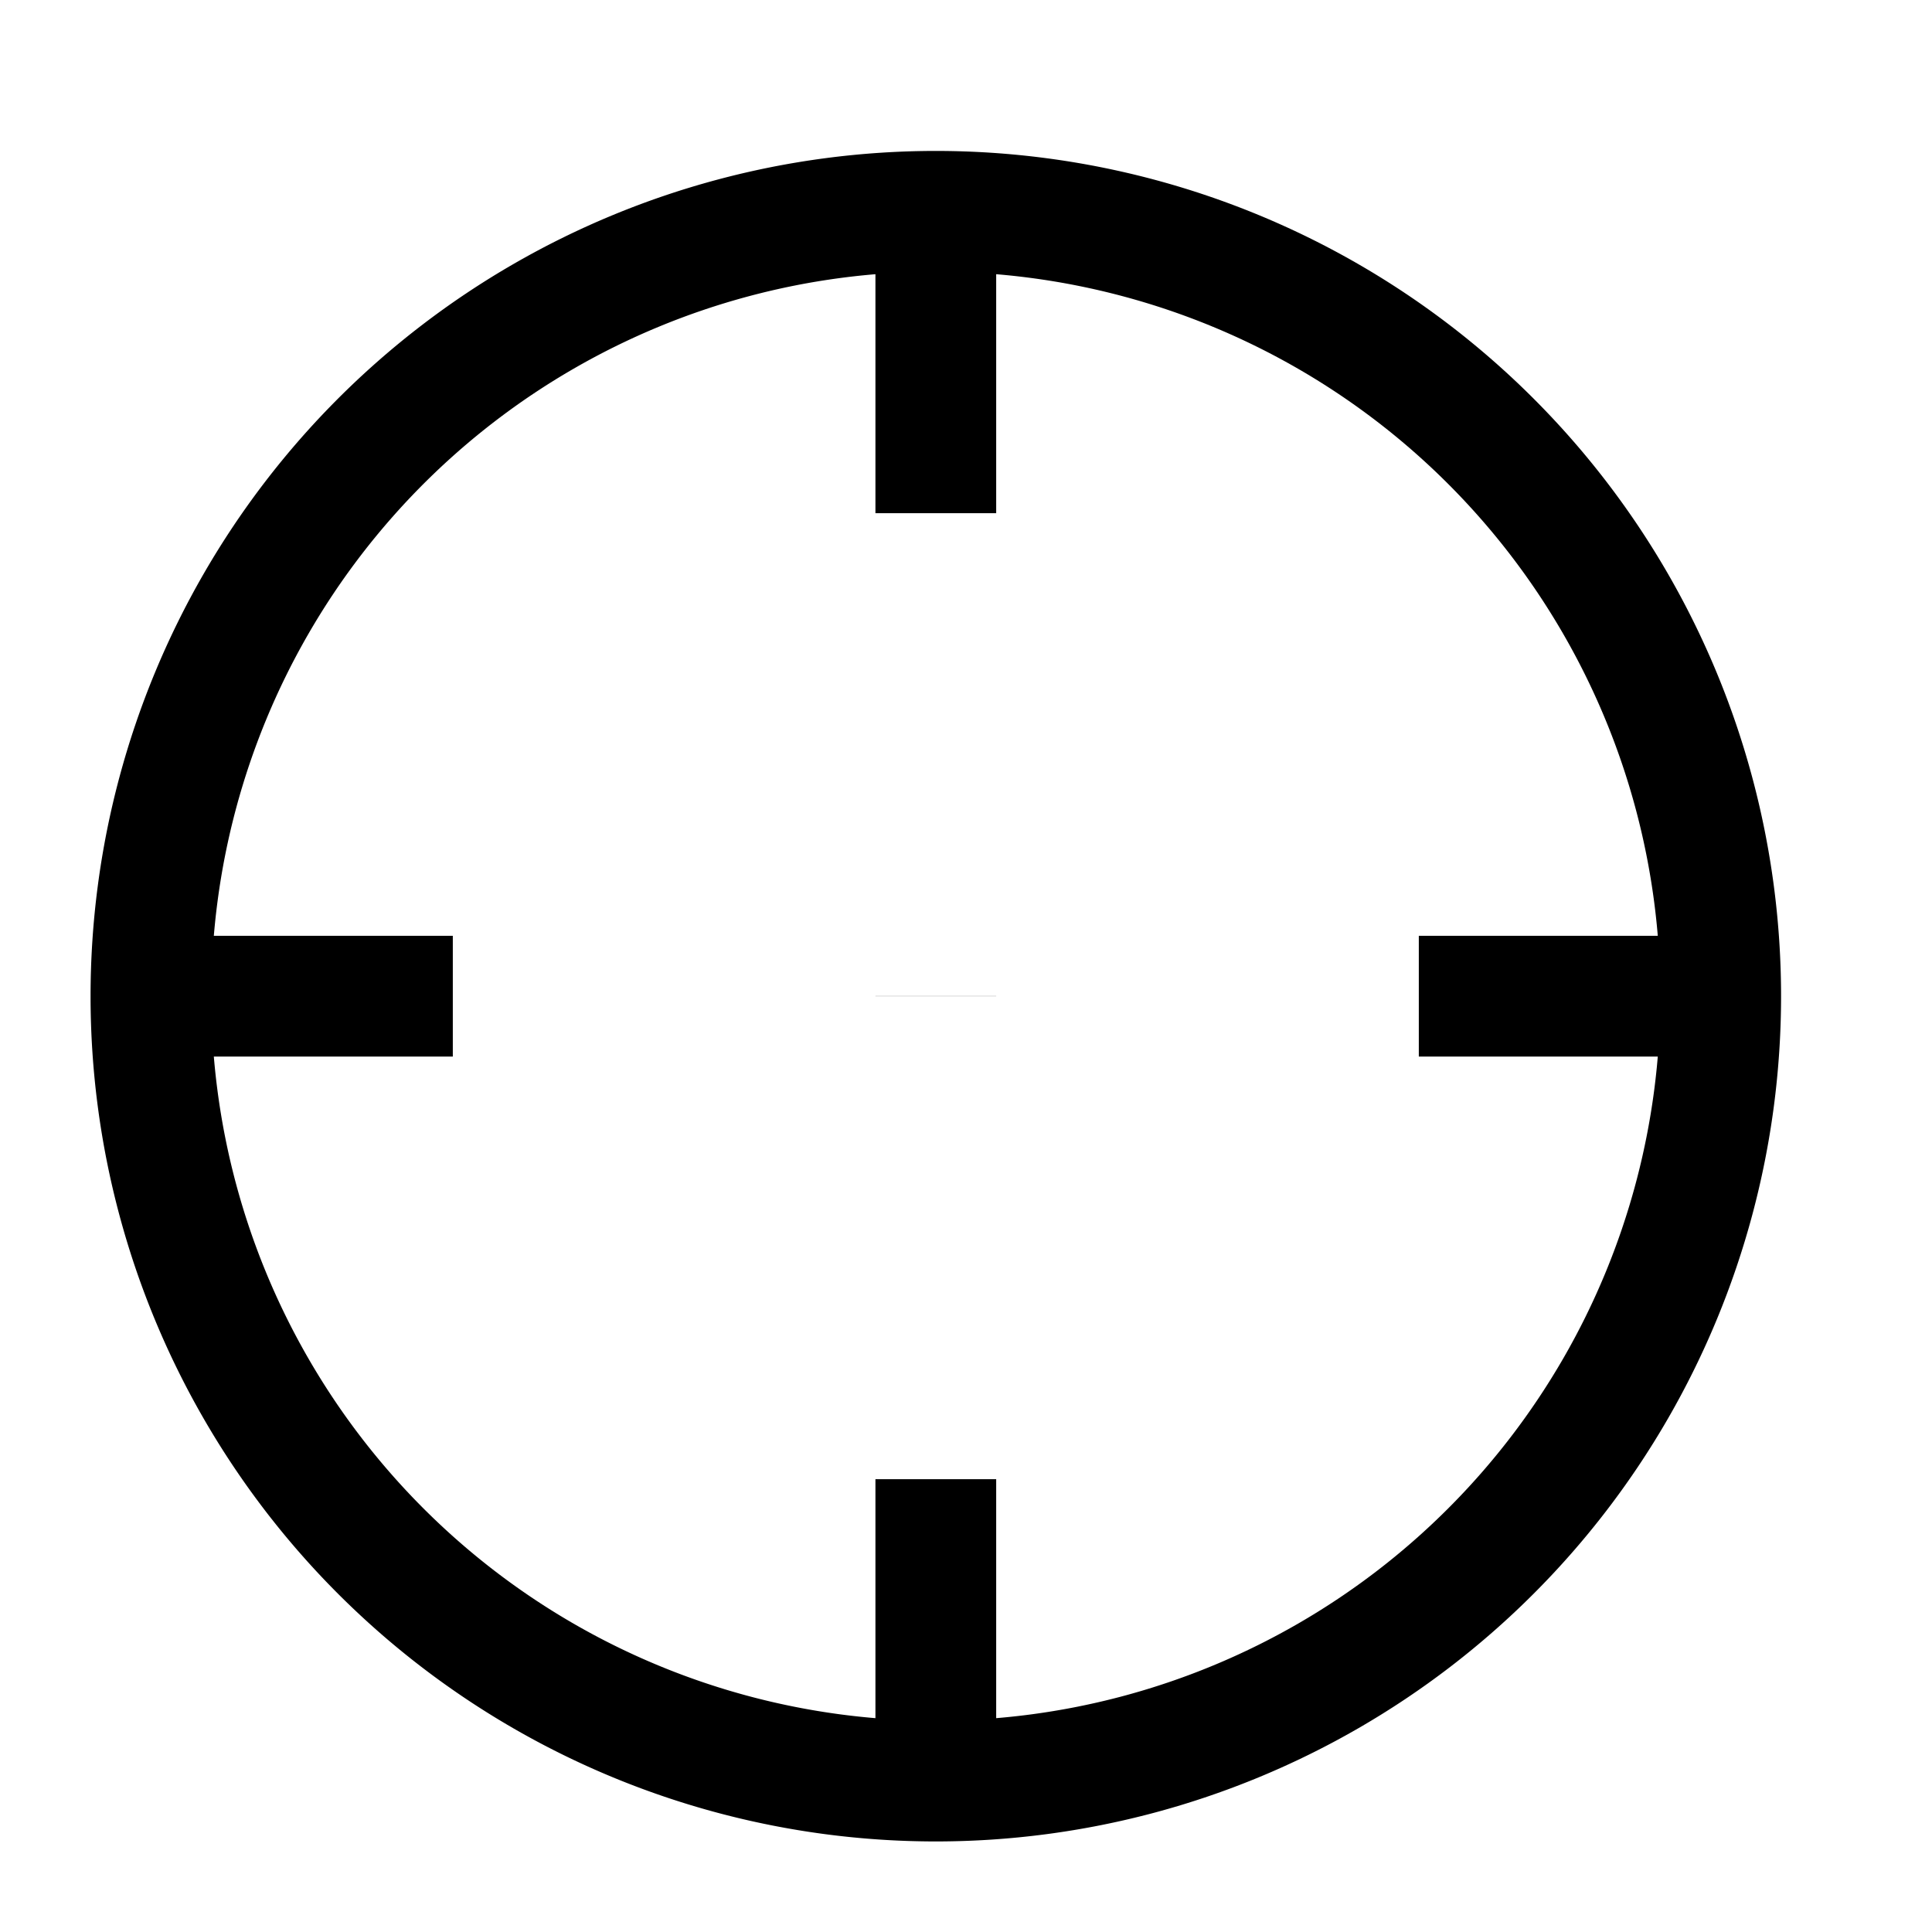 <svg version="1.1" viewBox="0 0 16 16" xmlns="http://www.w3.org/2000/svg">
 <path d="m7.75 1.75v2.5m0 8v2.5m-6.5-6.5h2.5m8 0h2.5m0 2e-7a6.5 6.5 0 0 1-6.5 6.5 6.5 6.5 0 0 1-6.5-6.5 6.5 6.5 0 0 1 6.5-6.5 6.5 6.5 0 0 1 6.5 6.5z" fill="none" stroke="currentColor"   />
 <path d="m7.75 8.249v1e-3" fill="none" stroke="currentColor"   />
</svg>
